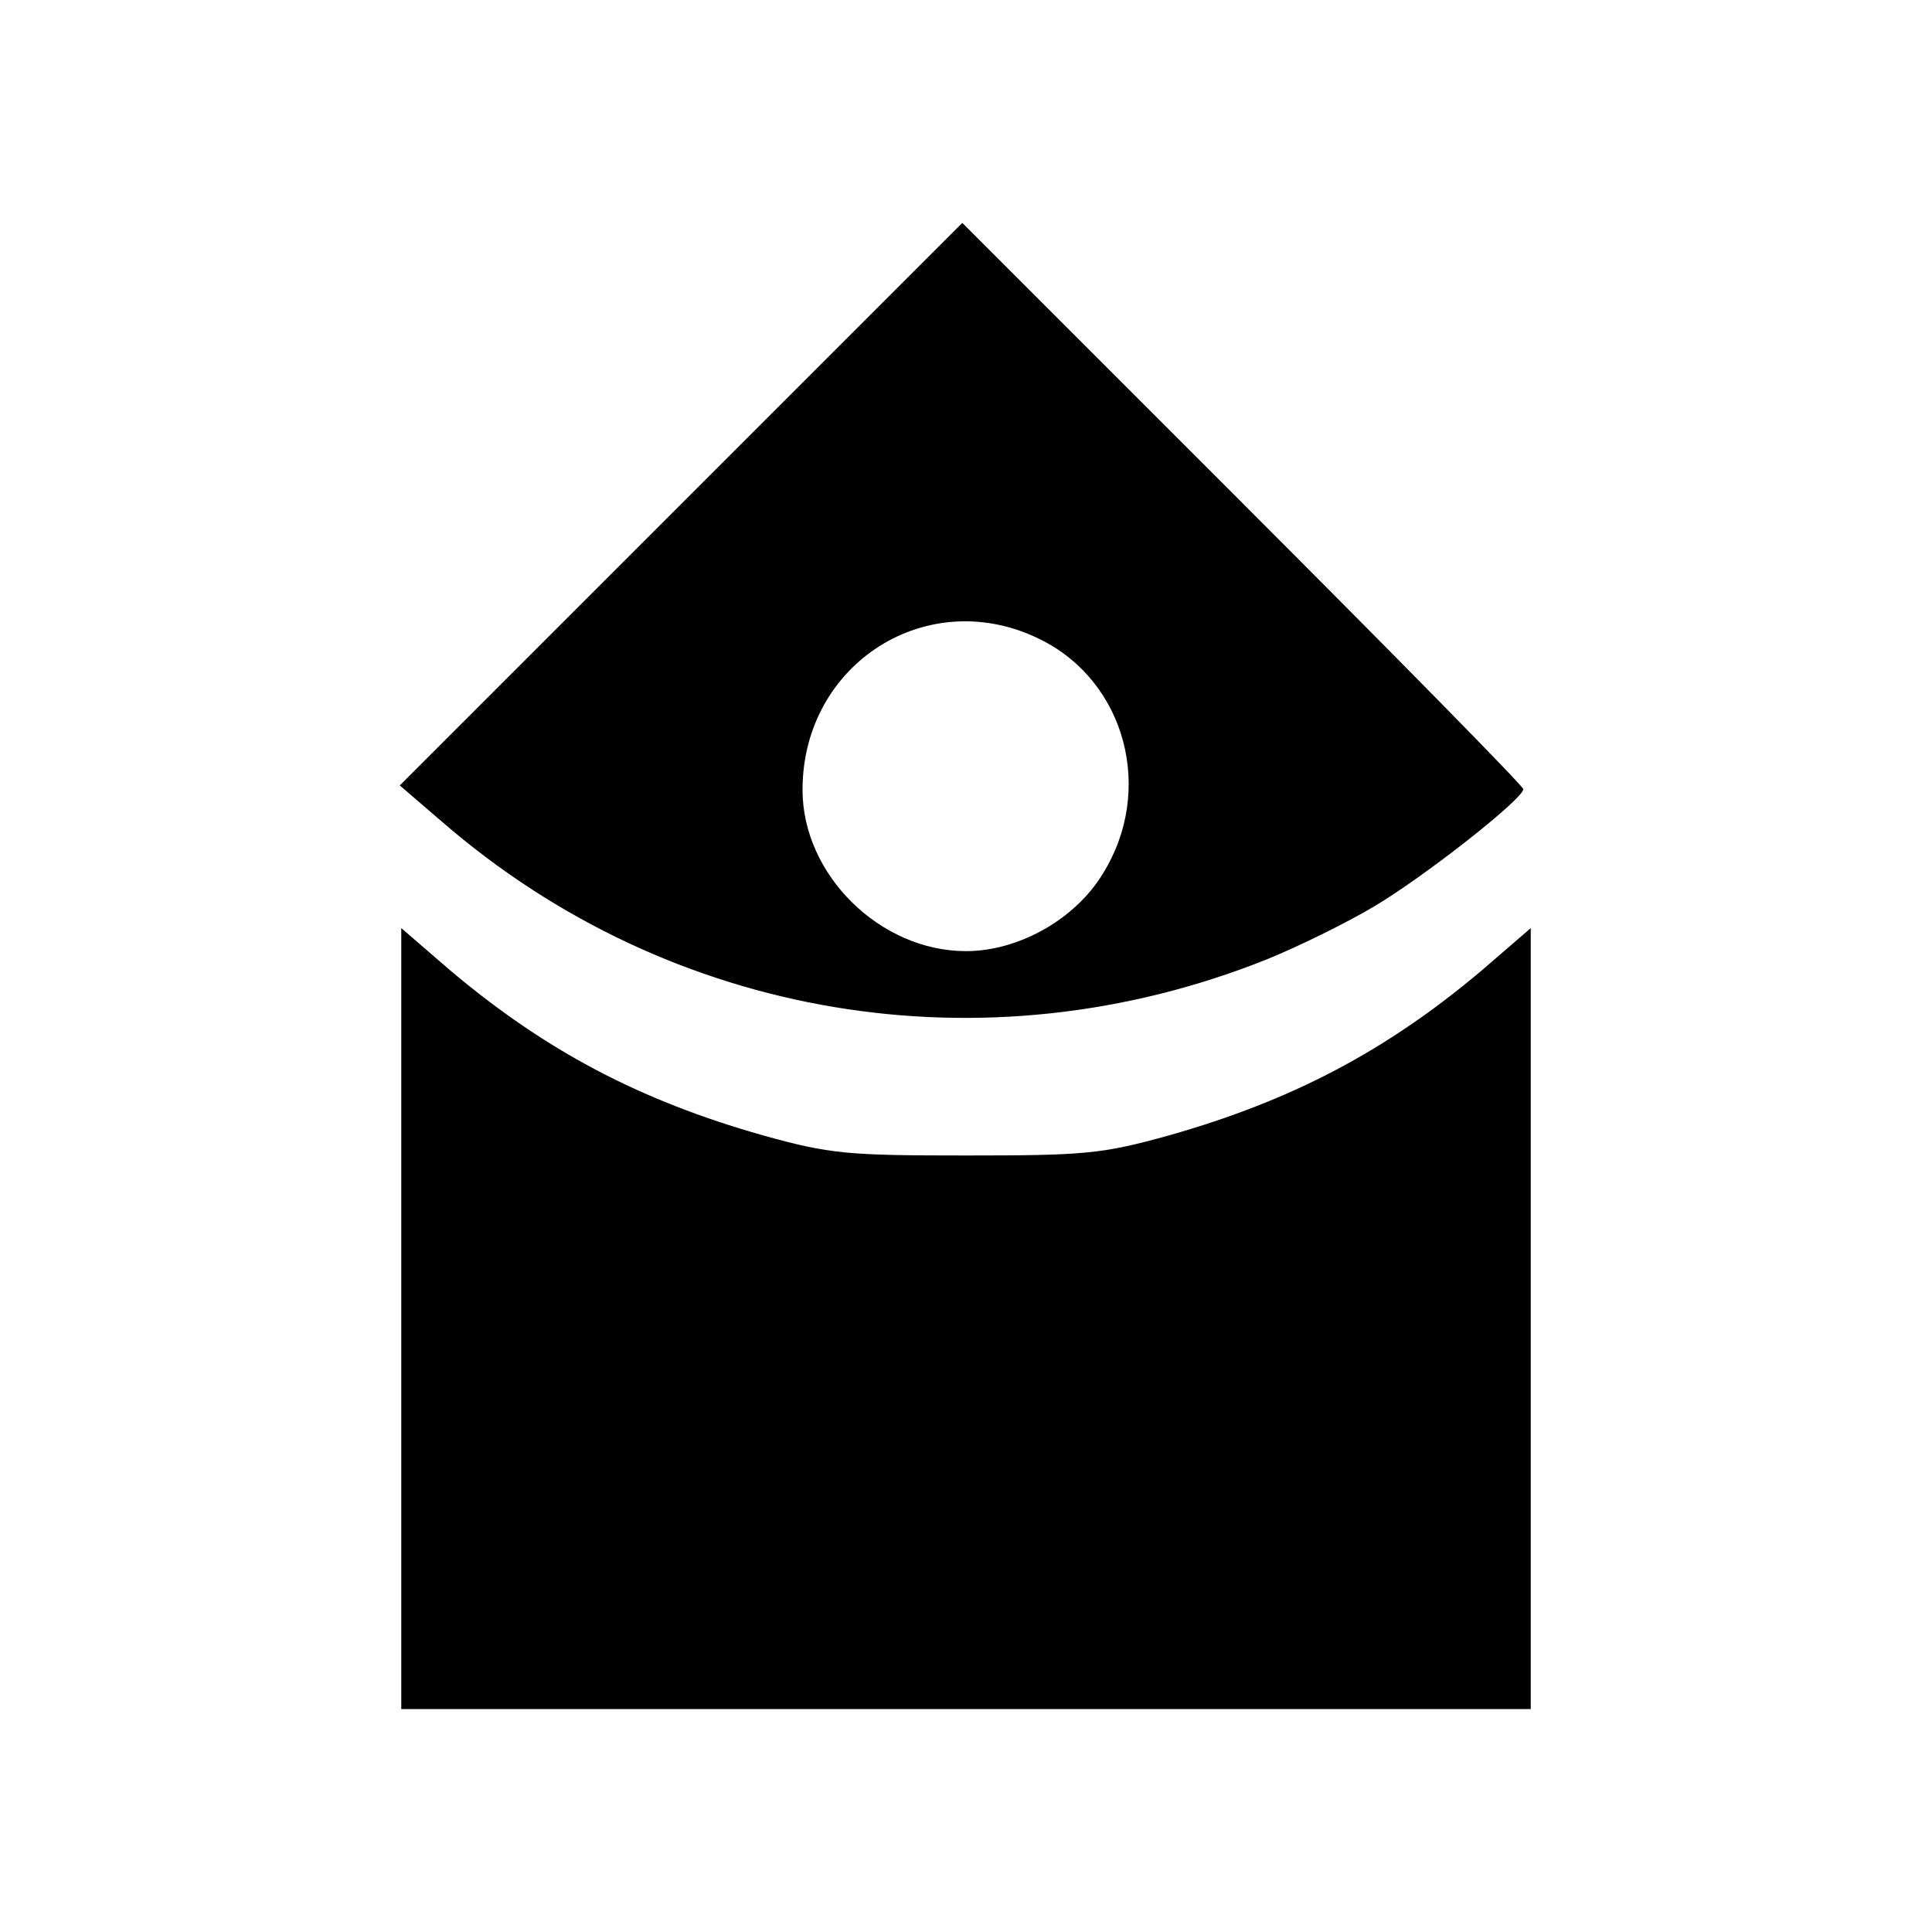 <?xml version="1.0" standalone="no"?>
<!DOCTYPE svg PUBLIC "-//W3C//DTD SVG 20010904//EN"
 "http://www.w3.org/TR/2001/REC-SVG-20010904/DTD/svg10.dtd">
<svg version="1.0" xmlns="http://www.w3.org/2000/svg"
 width="260pt" height="260pt" viewBox="0 0 260 260"
 preserveAspectRatio="xMidYMid meet">
<g transform="translate(0,260) scale(0.1,-0.1)"
fill="#000000" stroke="none">
<path d="M916 1921 l-378 -378 57 -49 c307 -266 730 -337 1110 -185 42 17 107
49 144 71 69 41 201 145 201 158 0 4 -170 177 -378 385 l-377 377 -379 -379z
m485 -182 c114 -57 153 -203 83 -315 -37 -61 -113 -104 -184 -104 -116 0 -220
103 -220 217 0 171 170 278 321 202z"/>
<path d="M540 825 l0 -525 760 0 760 0 0 525 0 526 -66 -57 c-128 -108 -255
-175 -421 -222 -90 -25 -113 -27 -273 -27 -160 0 -183 2 -273 27 -166 47 -293
114 -421 222 l-66 57 0 -526z"/>
</g>
</svg>
